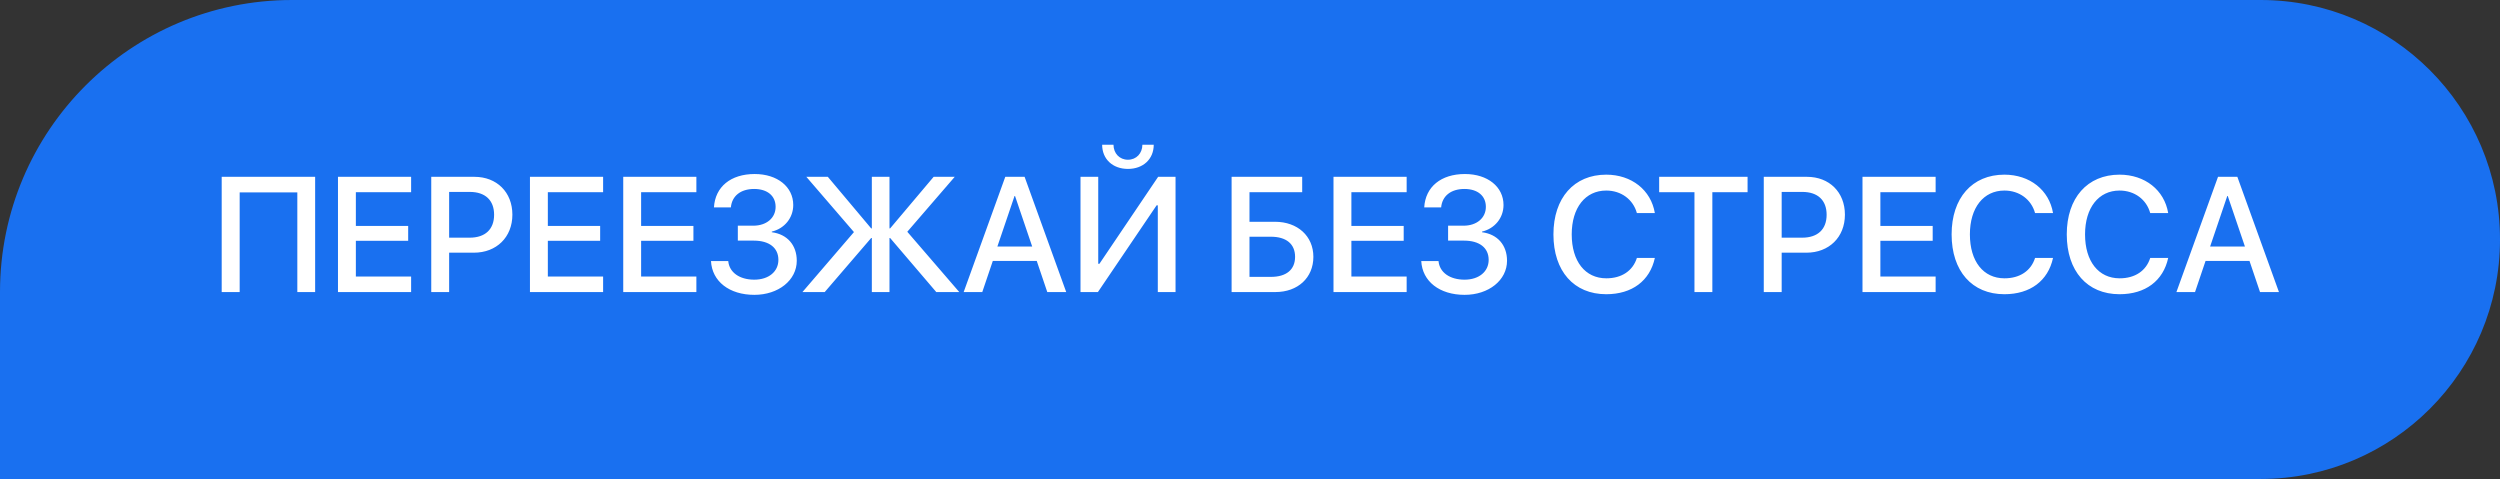 <?xml version="1.0" encoding="UTF-8"?> <svg xmlns="http://www.w3.org/2000/svg" width="214" height="41" viewBox="0 0 214 41" fill="none"><rect x="0" y="0" width="214" height="41" fill="#333333" stroke="none"/><path d="M0 25C0 11.193 11.193 0 25 0H193.5C204.822 0 214 9.178 214 20.5C214 31.822 204.822 41 193.5 41H0V25Z" fill="#1970F0"></path><path d="M26.976 25H25.451V16.469H20.516V25H18.977V15.136H26.976V25ZM35.192 23.674V25H28.931V15.136H35.192V16.455H30.462V19.34H34.94V20.611H30.462V23.674H35.192ZM36.915 15.136H40.613C42.527 15.136 43.86 16.455 43.86 18.376C43.86 20.304 42.5 21.63 40.565 21.63H38.446V25H36.915V15.136ZM38.446 16.428V20.345H40.203C41.536 20.345 42.295 19.627 42.295 18.383C42.295 17.139 41.536 16.428 40.21 16.428H38.446ZM51.626 23.674V25H45.364V15.136H51.626V16.455H46.895V19.34H51.373V20.611H46.895V23.674H51.626ZM59.61 23.674V25H53.349V15.136H59.61V16.455H54.88V19.34H59.357V20.611H54.88V23.674H59.61ZM63.158 20.598V19.319H64.484C65.612 19.319 66.392 18.656 66.392 17.706C66.392 16.763 65.688 16.175 64.553 16.175C63.398 16.175 62.652 16.776 62.563 17.754H61.114C61.217 15.99 62.55 14.896 64.601 14.896C66.542 14.896 67.902 15.99 67.902 17.549C67.902 18.649 67.157 19.565 66.064 19.825V19.88C67.383 20.044 68.203 20.98 68.203 22.32C68.203 23.981 66.638 25.239 64.573 25.239C62.427 25.239 60.95 24.084 60.861 22.348H62.338C62.427 23.318 63.302 23.94 64.566 23.94C65.797 23.94 66.631 23.25 66.631 22.245C66.631 21.213 65.845 20.598 64.525 20.598H63.158ZM77.664 19.839L82.114 25H80.145L76.194 20.372H76.14V25H74.629V20.372H74.574L70.596 25H68.689L73.098 19.866L69.023 15.136H70.862L74.574 19.552H74.629V15.136H76.14V19.552H76.194L79.92 15.136H81.725L77.664 19.839ZM89.647 25L88.745 22.334H84.985L84.083 25H82.49L86.052 15.136H87.706L91.268 25H89.647ZM86.845 16.776L85.375 21.104H88.356L86.886 16.776H86.845ZM99.108 25V17.576H99.006L93.981 25H92.491V15.136H94.009V22.58H94.111L99.136 15.136H100.626V25H99.108ZM94.344 12.388H95.314C95.321 13.126 95.827 13.673 96.552 13.673C97.276 13.673 97.782 13.126 97.789 12.388H98.76C98.76 13.618 97.857 14.459 96.552 14.459C95.246 14.459 94.344 13.618 94.344 12.388ZM112.425 21.985C112.425 23.776 111.092 25 109.178 25H105.425V15.136H111.468V16.455H106.956V18.984H109.144C111.071 18.984 112.425 20.208 112.425 21.985ZM106.956 23.701H108.788C110.107 23.701 110.859 23.086 110.859 21.985C110.859 20.878 110.101 20.263 108.781 20.263H106.956V23.701ZM120.409 23.674V25H114.147V15.136H120.409V16.455H115.679V19.34H120.156V20.611H115.679V23.674H120.409ZM123.957 20.598V19.319H125.283C126.411 19.319 127.19 18.656 127.19 17.706C127.19 16.763 126.486 16.175 125.352 16.175C124.196 16.175 123.451 16.776 123.362 17.754H121.913C122.016 15.99 123.349 14.896 125.399 14.896C127.341 14.896 128.701 15.99 128.701 17.549C128.701 18.649 127.956 19.565 126.862 19.825V19.88C128.182 20.044 129.002 20.98 129.002 22.32C129.002 23.981 127.437 25.239 125.372 25.239C123.226 25.239 121.749 24.084 121.66 22.348H123.137C123.226 23.318 124.101 23.94 125.365 23.94C126.596 23.94 127.43 23.25 127.43 22.245C127.43 21.213 126.644 20.598 125.324 20.598H123.957ZM137.492 25.185C134.724 25.185 132.974 23.209 132.974 20.064C132.974 16.94 134.737 14.951 137.492 14.951C139.666 14.951 141.327 16.27 141.655 18.239H140.117C139.796 17.07 138.771 16.311 137.492 16.311C135.701 16.311 134.539 17.781 134.539 20.064C134.539 22.368 135.688 23.824 137.499 23.824C138.818 23.824 139.769 23.182 140.117 22.081H141.655C141.231 24.036 139.707 25.185 137.492 25.185ZM146.577 25H145.046V16.455H142.024V15.136H149.592V16.455H146.577V25ZM150.979 15.136H154.678C156.592 15.136 157.925 16.455 157.925 18.376C157.925 20.304 156.564 21.63 154.63 21.63H152.511V25H150.979V15.136ZM152.511 16.428V20.345H154.268C155.601 20.345 156.359 19.627 156.359 18.383C156.359 17.139 155.601 16.428 154.274 16.428H152.511ZM165.69 23.674V25H159.429V15.136H165.69V16.455H160.96V19.34H165.438V20.611H160.96V23.674H165.69ZM171.576 25.185C168.808 25.185 167.058 23.209 167.058 20.064C167.058 16.94 168.821 14.951 171.576 14.951C173.75 14.951 175.411 16.27 175.739 18.239H174.201C173.88 17.07 172.854 16.311 171.576 16.311C169.785 16.311 168.623 17.781 168.623 20.064C168.623 22.368 169.771 23.824 171.583 23.824C172.902 23.824 173.853 23.182 174.201 22.081H175.739C175.315 24.036 173.791 25.185 171.576 25.185ZM181.434 25.185C178.665 25.185 176.915 23.209 176.915 20.064C176.915 16.94 178.679 14.951 181.434 14.951C183.607 14.951 185.269 16.27 185.597 18.239H184.059C183.737 17.07 182.712 16.311 181.434 16.311C179.643 16.311 178.48 17.781 178.48 20.064C178.48 22.368 179.629 23.824 181.44 23.824C182.76 23.824 183.71 23.182 184.059 22.081H185.597C185.173 24.036 183.648 25.185 181.434 25.185ZM193.458 25L192.556 22.334H188.796L187.894 25H186.301L189.862 15.136H191.517L195.078 25H193.458ZM190.655 16.776L189.186 21.104H192.166L190.696 16.776H190.655Z" fill="white"></path></svg> 